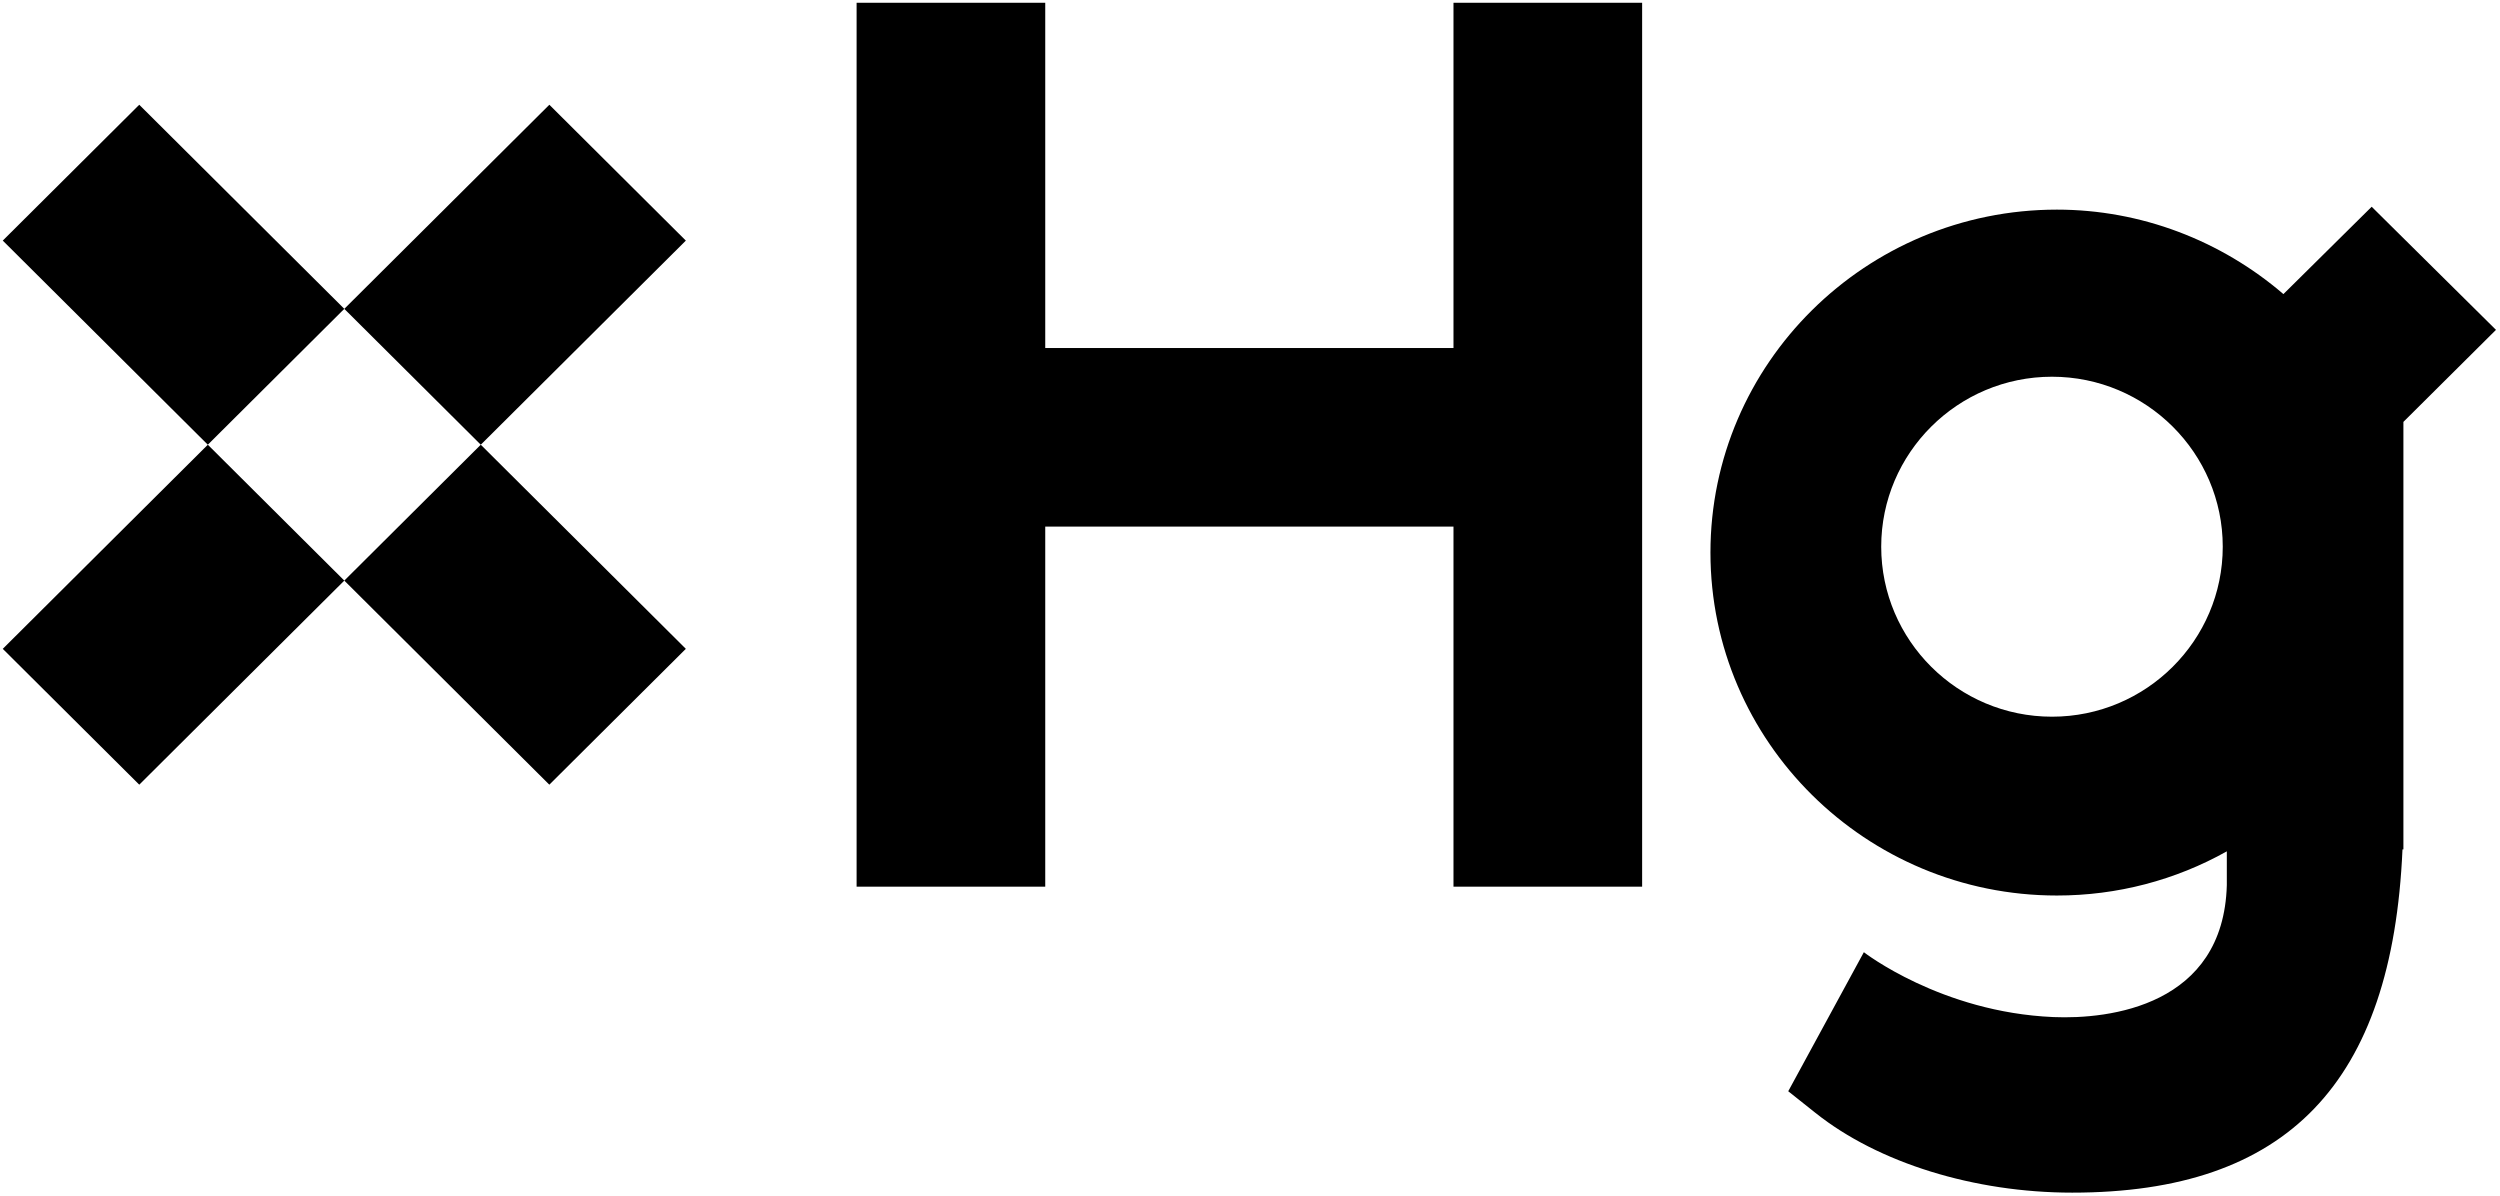 <svg width="301" height="144" viewBox="0 0 301 144" fill="none" xmlns="http://www.w3.org/2000/svg">
<rect x="0" y="0" width="301" height="144" fill="#808080" stroke="none"/>
<g clip-path="url(#clip0_26_37)">
<rect width="301" height="144" fill="white"/>
<path fill-rule="evenodd" clip-rule="evenodd" d="M125.847 63.402H175V106.755H197.713V0.333H175V41.902H125.847V0.333H103.135V106.755H125.847V63.402Z" fill="black"/>
<path fill-rule="evenodd" clip-rule="evenodd" d="M267.619 65.822C267.619 77.107 258.396 86.29 247.059 86.29C235.723 86.29 226.498 77.107 226.498 65.822C226.498 54.54 235.723 45.358 247.059 45.358C258.396 45.358 267.619 54.54 267.619 65.822ZM215.304 131.386L218.6 134.008C226.141 140.01 237.689 143.594 249.492 143.594C275.344 143.594 288.036 130.442 289.259 102.268H289.37V50.796L300.516 39.714L285.55 24.892L274.922 35.41C267.41 28.956 257.773 25.239 247.654 25.239C224.649 25.239 205.938 43.761 205.938 66.529C205.938 89.297 224.649 107.821 247.654 107.821C254.917 107.821 261.923 105.972 268.109 102.501V106.57C267.713 121.091 253.996 122.745 247.215 122.455C233.697 121.876 224.408 114.645 224.408 114.645L215.304 131.386Z" fill="black"/>
<path fill-rule="evenodd" clip-rule="evenodd" d="M41.454 37.186L66.142 12.612L82.575 28.97L57.886 53.544L41.454 37.186Z" fill="black"/>
<path fill-rule="evenodd" clip-rule="evenodd" d="M0.333 78.121L25.023 53.544L41.454 69.904L16.767 94.476L0.333 78.121Z" fill="black"/>
<path fill-rule="evenodd" clip-rule="evenodd" d="M57.885 53.544L82.575 78.12L66.139 94.476L41.454 69.903L57.885 53.544Z" fill="black"/>
<path fill-rule="evenodd" clip-rule="evenodd" d="M16.766 12.612L41.454 37.185L25.021 53.544L0.333 28.968L16.766 12.612Z" fill="black"/>
</g>
<defs>
<clipPath id="clip0_26_37">
<rect width="301" height="144" fill="white"/>
</clipPath>
</defs>
</svg>
